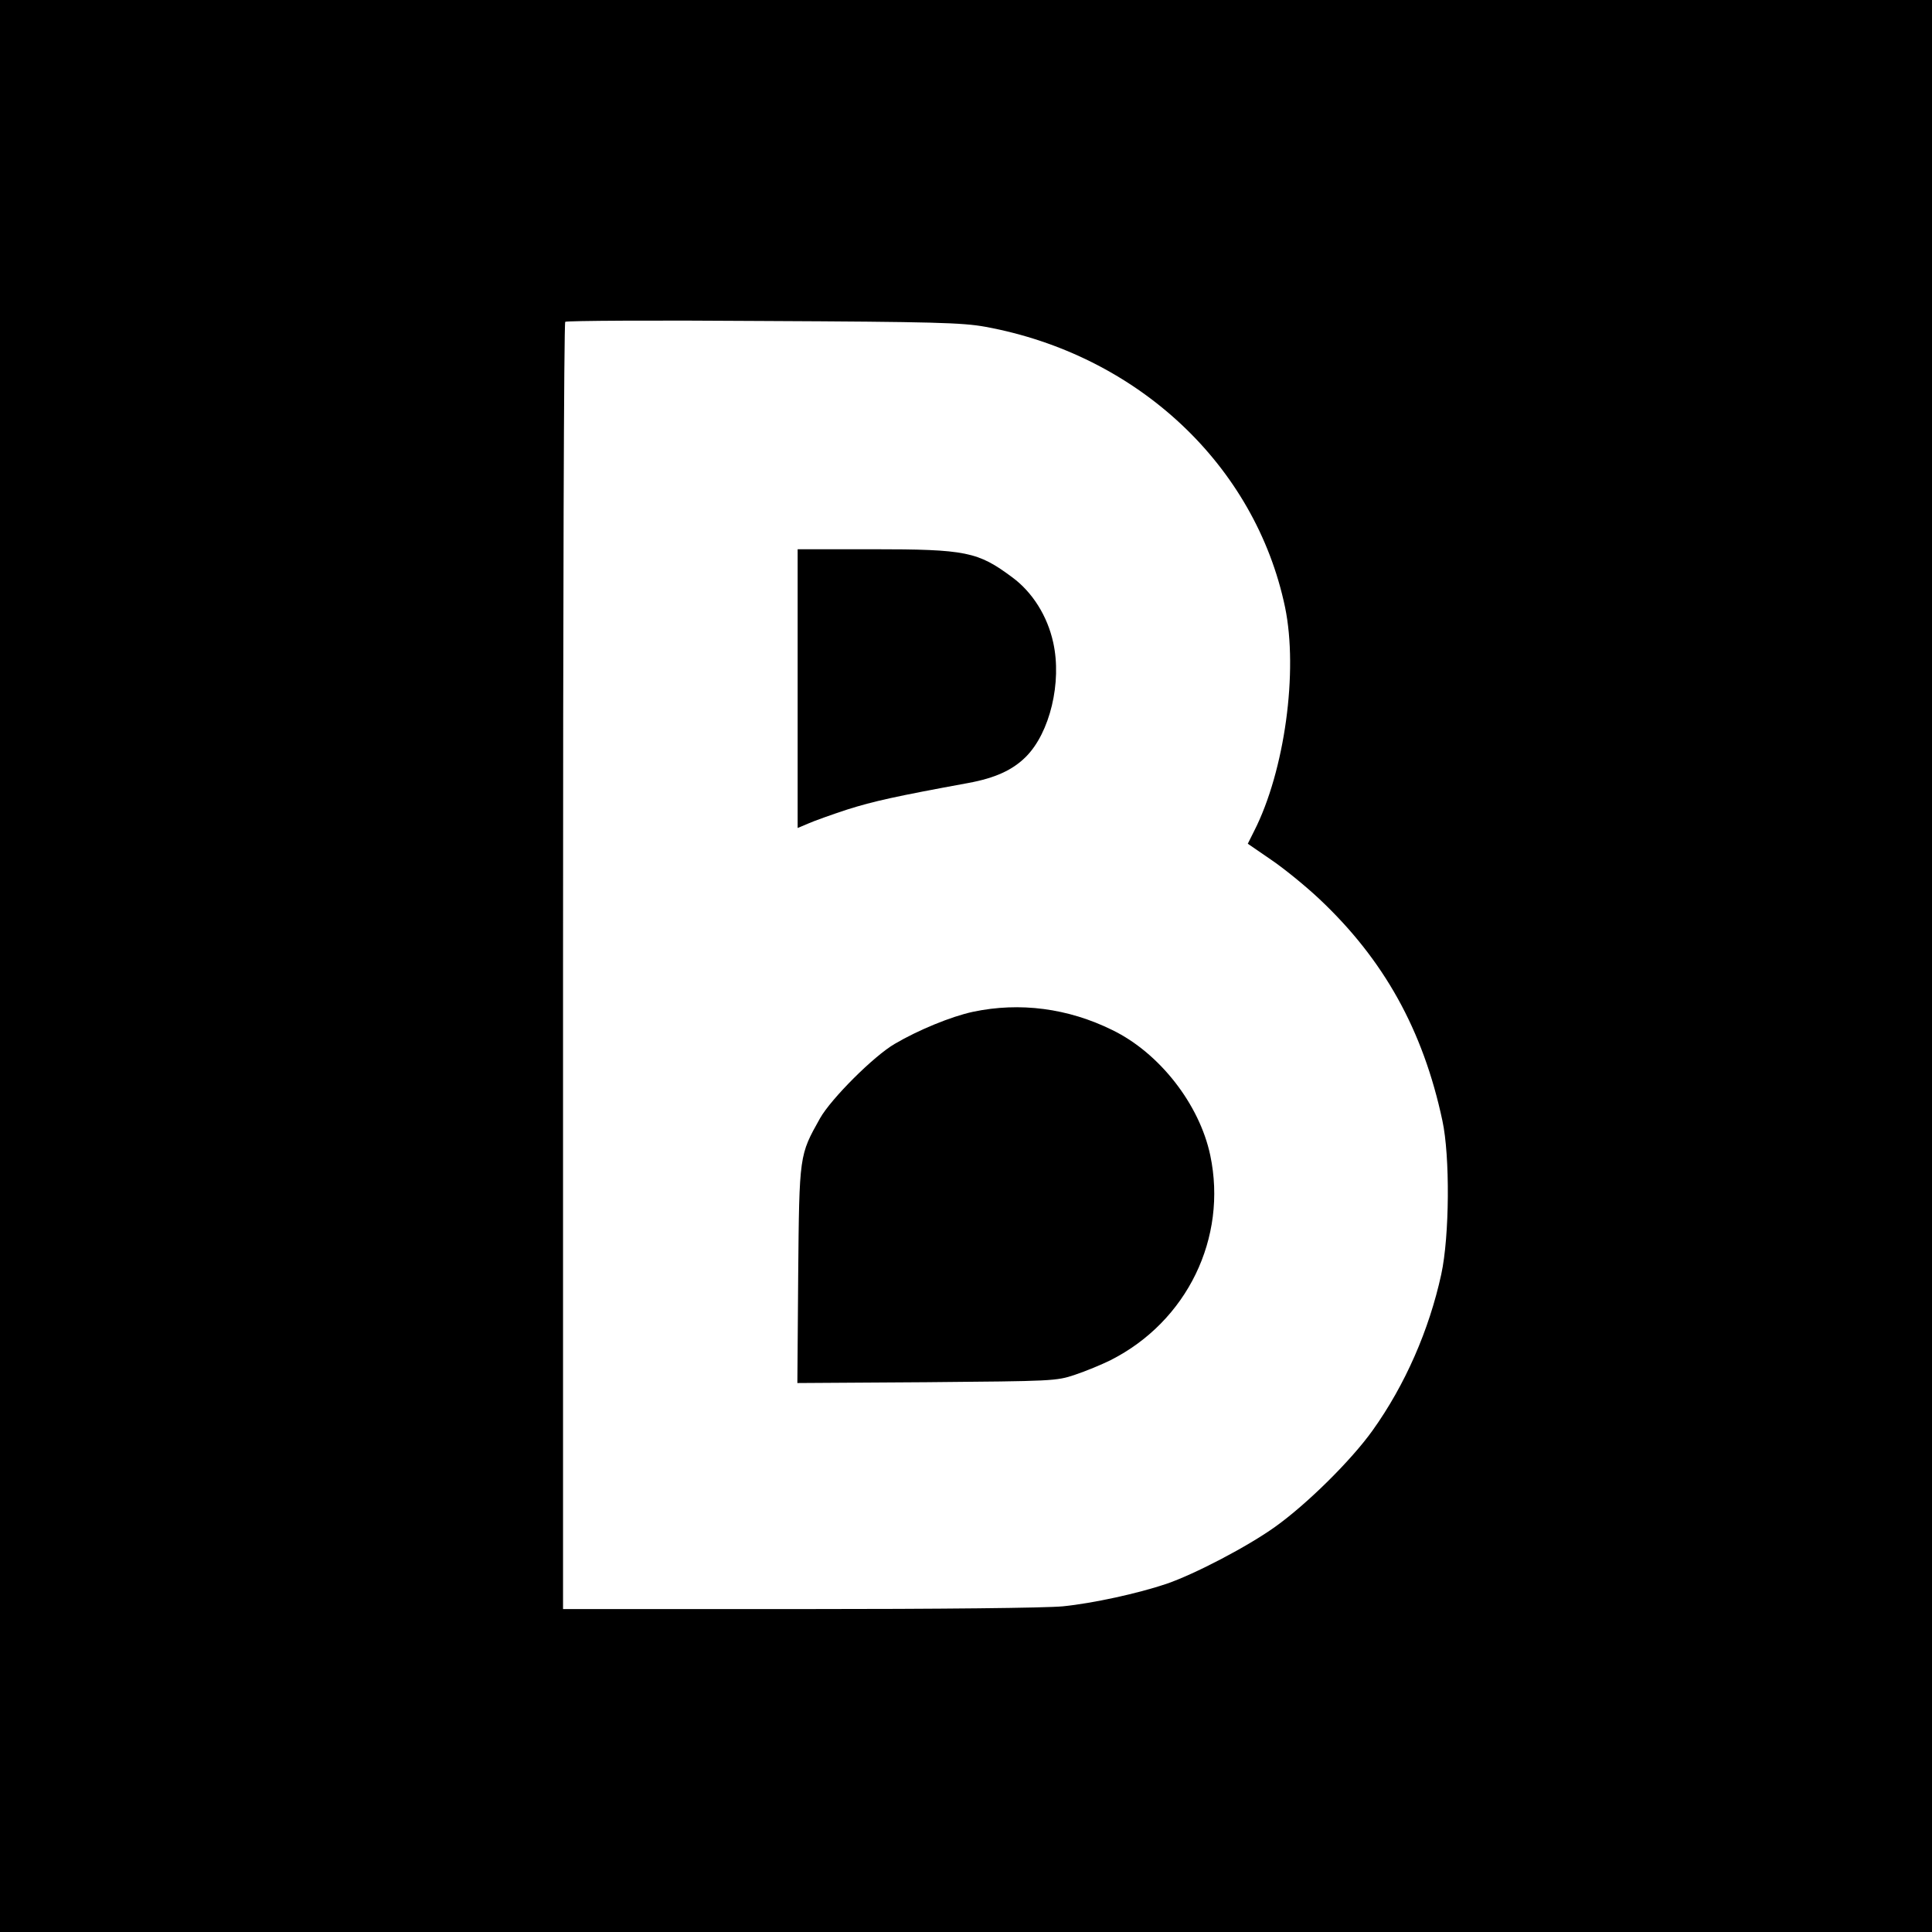 <?xml version="1.0" standalone="no"?>
<!DOCTYPE svg PUBLIC "-//W3C//DTD SVG 20010904//EN"
 "http://www.w3.org/TR/2001/REC-SVG-20010904/DTD/svg10.dtd">
<svg version="1.0" xmlns="http://www.w3.org/2000/svg"
 width="700pt" height="700pt" viewBox="0 0 700 700"
 preserveAspectRatio="xMidYMid meet">
<g transform="translate(0,700) scale(0.1,-0.1)"
fill="#000000" stroke="none">
<path d="M0 3500 l0 -3500 3500 0 3500 0 0 3500 0 3500 -3500 0 -3500 0 0
-3500z m3570 2316 c551 -101 978 -501 1086 -1016 48 -232 -1 -593 -112 -811
l-23 -46 83 -57 c46 -31 125 -95 176 -143 234 -220 376 -475 446 -803 28 -129
26 -419 -4 -557 -44 -202 -131 -401 -249 -566 -78 -109 -238 -267 -353 -349
-99 -71 -292 -172 -395 -207 -101 -34 -264 -70 -374 -81 -62 -6 -441 -10 -957
-10 l-854 0 0 2328 c0 1281 3 2332 8 2336 4 4 327 6 717 3 621 -3 722 -6 805
-21z"/>
<path d="M2890 4505 l0 -505 38 16 c20 9 84 32 142 51 95 30 176 48 438 96 98
18 161 47 209 95 87 87 131 270 99 414 -21 96 -75 182 -148 236 -125 93 -167
102 -507 102 l-271 0 0 -505z"/>
<path d="M3525 3334 c-79 -17 -198 -66 -283 -116 -76 -44 -231 -199 -271 -270
-75 -134 -75 -130 -79 -566 l-3 -393 468 3 c458 4 470 4 538 27 39 13 97 37
129 53 277 140 424 443 361 742 -39 185 -184 371 -355 454 -160 79 -335 102
-505 66z"/>
</g>
</svg>
